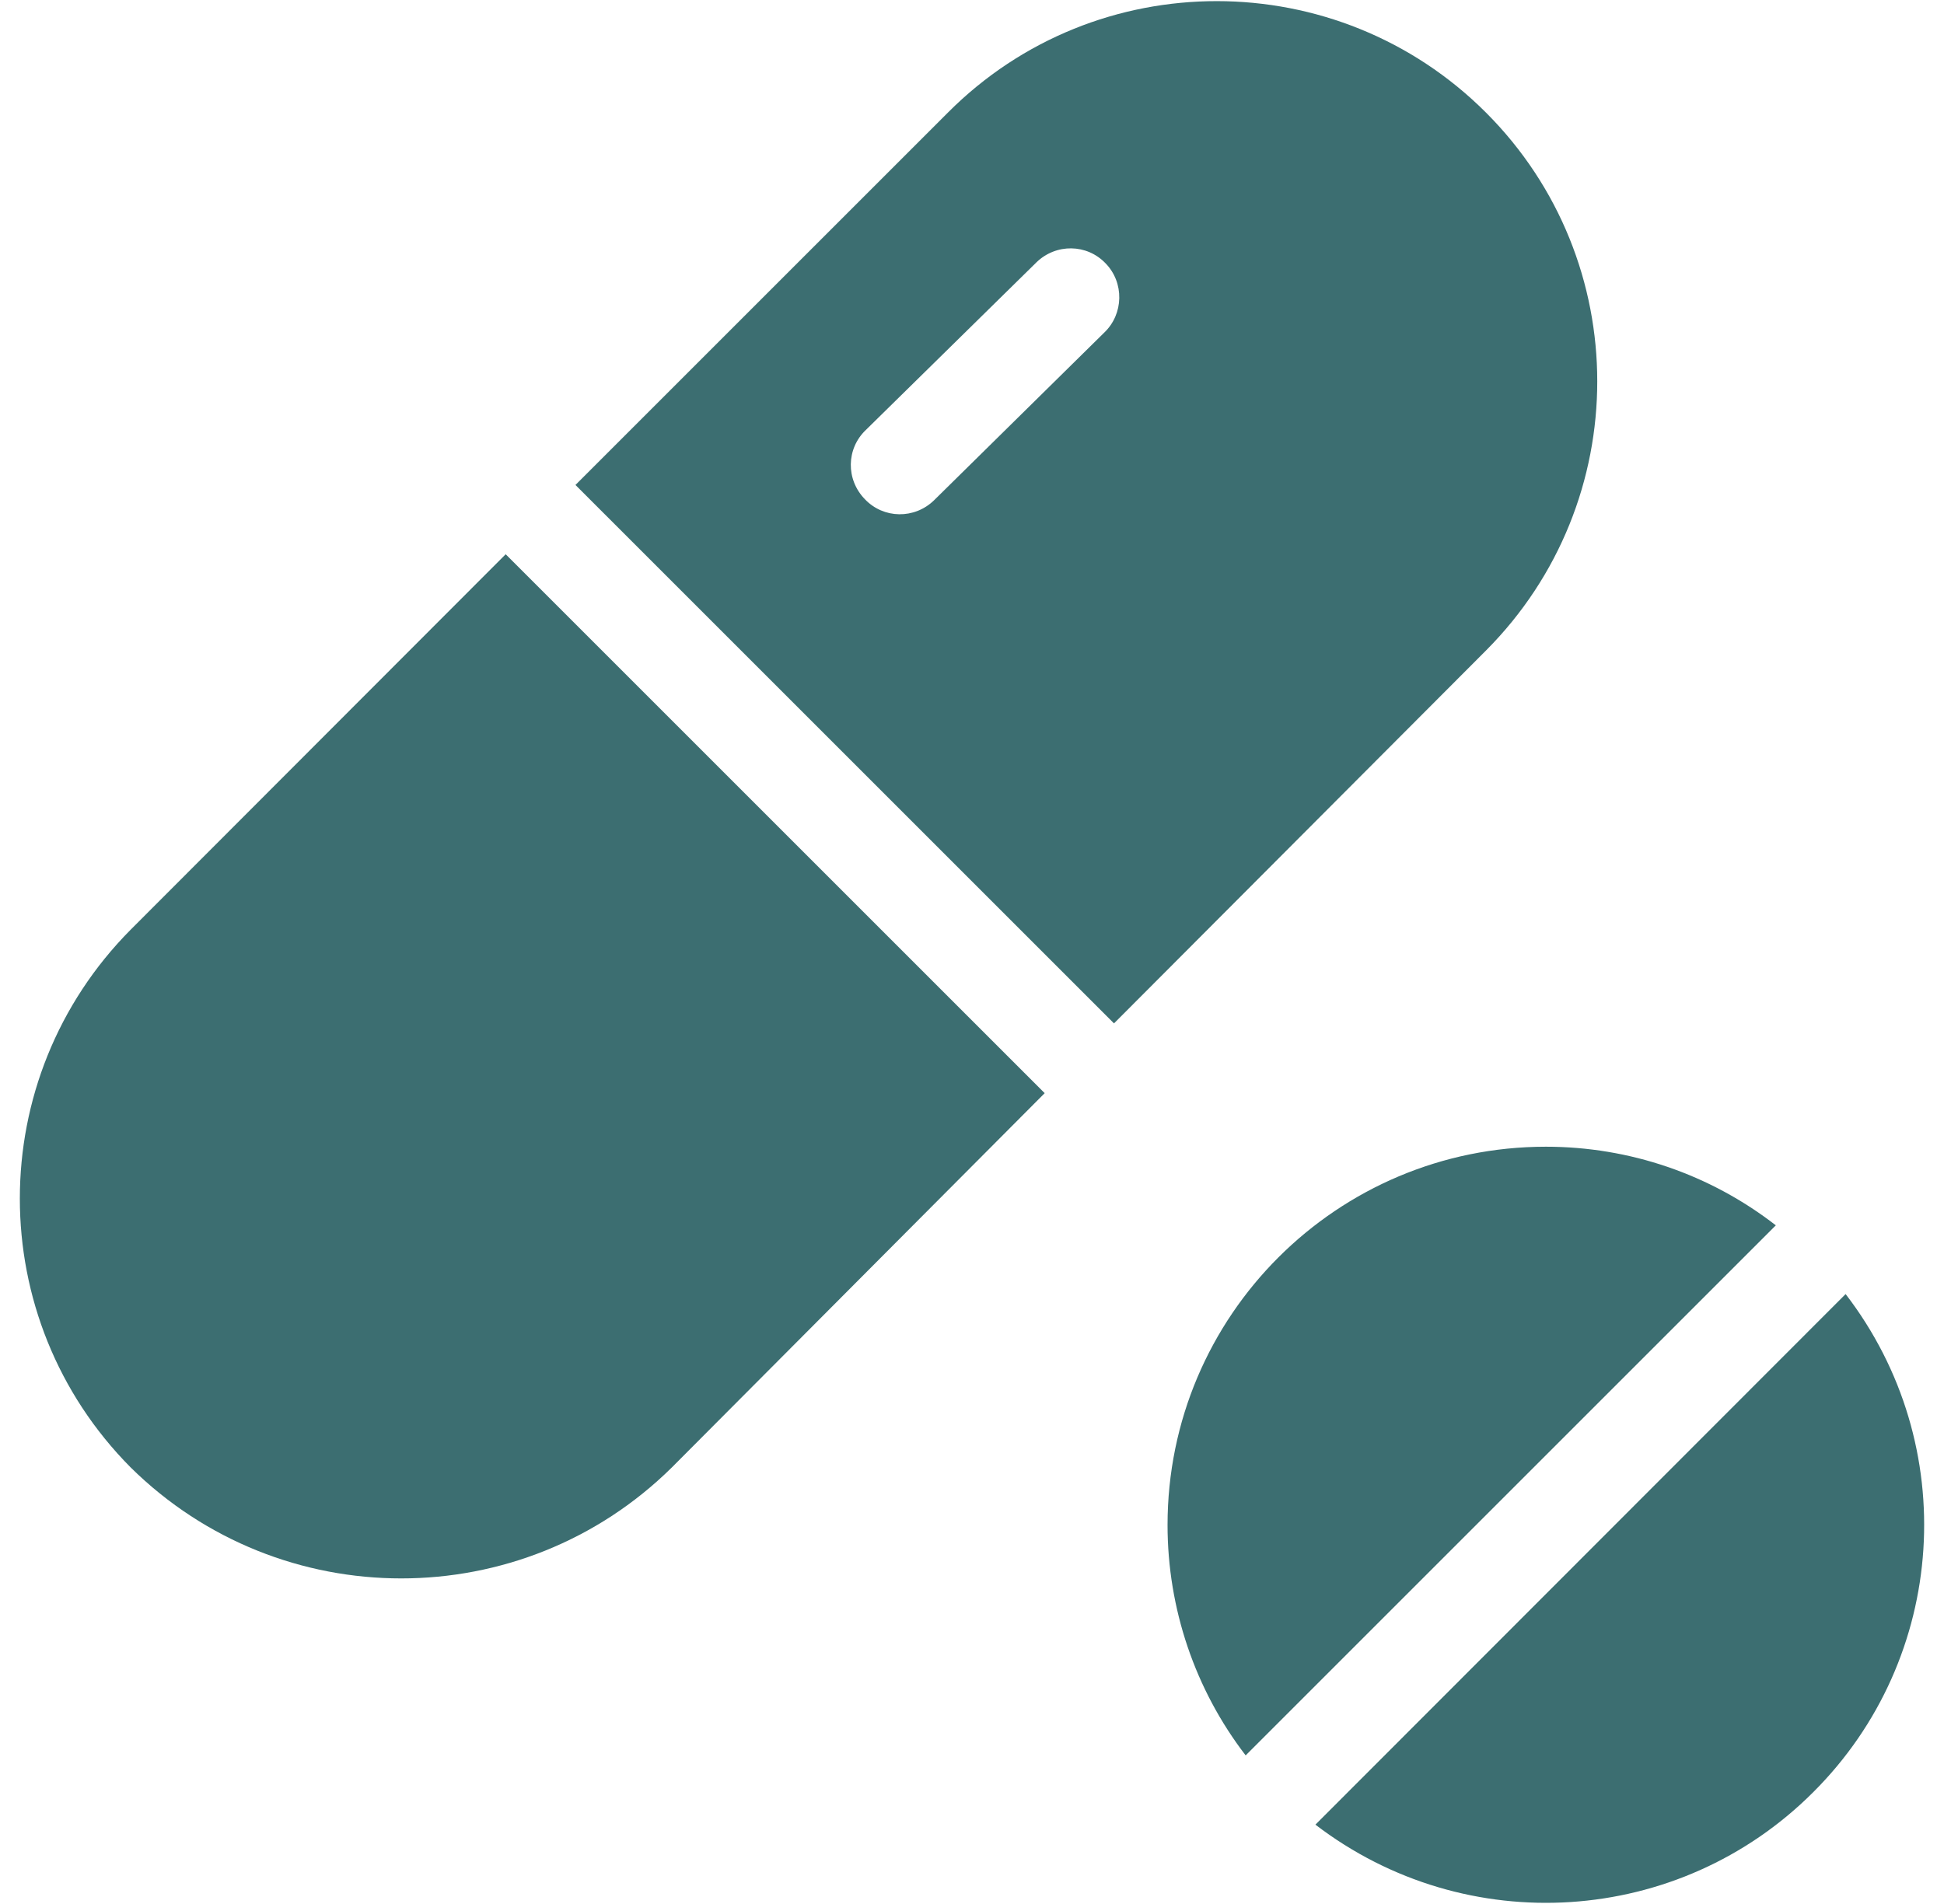 <svg width="49" height="48" viewBox="0 0 49 48" fill="none" xmlns="http://www.w3.org/2000/svg">
<g clip-path="url(#clip0_807_8738)">
<path d="M37.455 2.838C33.714 -0.902 27.633 -0.914 23.893 2.838L14.505 12.226L28.079 25.8L37.455 16.4C41.195 12.647 41.195 6.579 37.455 2.838ZM27.831 8.387L23.558 12.598L23.546 12.61C23.051 13.093 22.27 13.081 21.8 12.585C21.317 12.09 21.329 11.31 21.825 10.839L26.11 6.628L26.122 6.616C26.617 6.133 27.398 6.145 27.868 6.64C28.339 7.123 28.327 7.916 27.831 8.387Z" fill="#3C6E71"/>
<path d="M12.746 13.973L3.296 23.435C-0.432 27.188 -0.432 33.244 3.296 36.997C7.073 40.724 13.155 40.724 16.932 36.997L26.332 27.559L12.746 13.973Z" fill="#3C6E71"/>
<path d="M46.52 32.624L33.156 46C36.959 48.911 42.321 48.564 45.702 45.183C49.096 41.802 49.443 36.427 46.52 32.624Z" fill="#3C6E71"/>
<path d="M38.965 28.909C33.702 28.909 29.429 33.17 29.429 38.446C29.429 40.551 30.122 42.595 31.398 44.254L44.761 30.891C43.102 29.603 41.071 28.909 38.965 28.909Z" fill="#3C6E71"/>
</g>
<defs>
<clipPath id="clip0_807_8738">
<rect width="48" height="48" fill="white" transform="translate(0.5)"/>
</clipPath>
</defs>
</svg>
